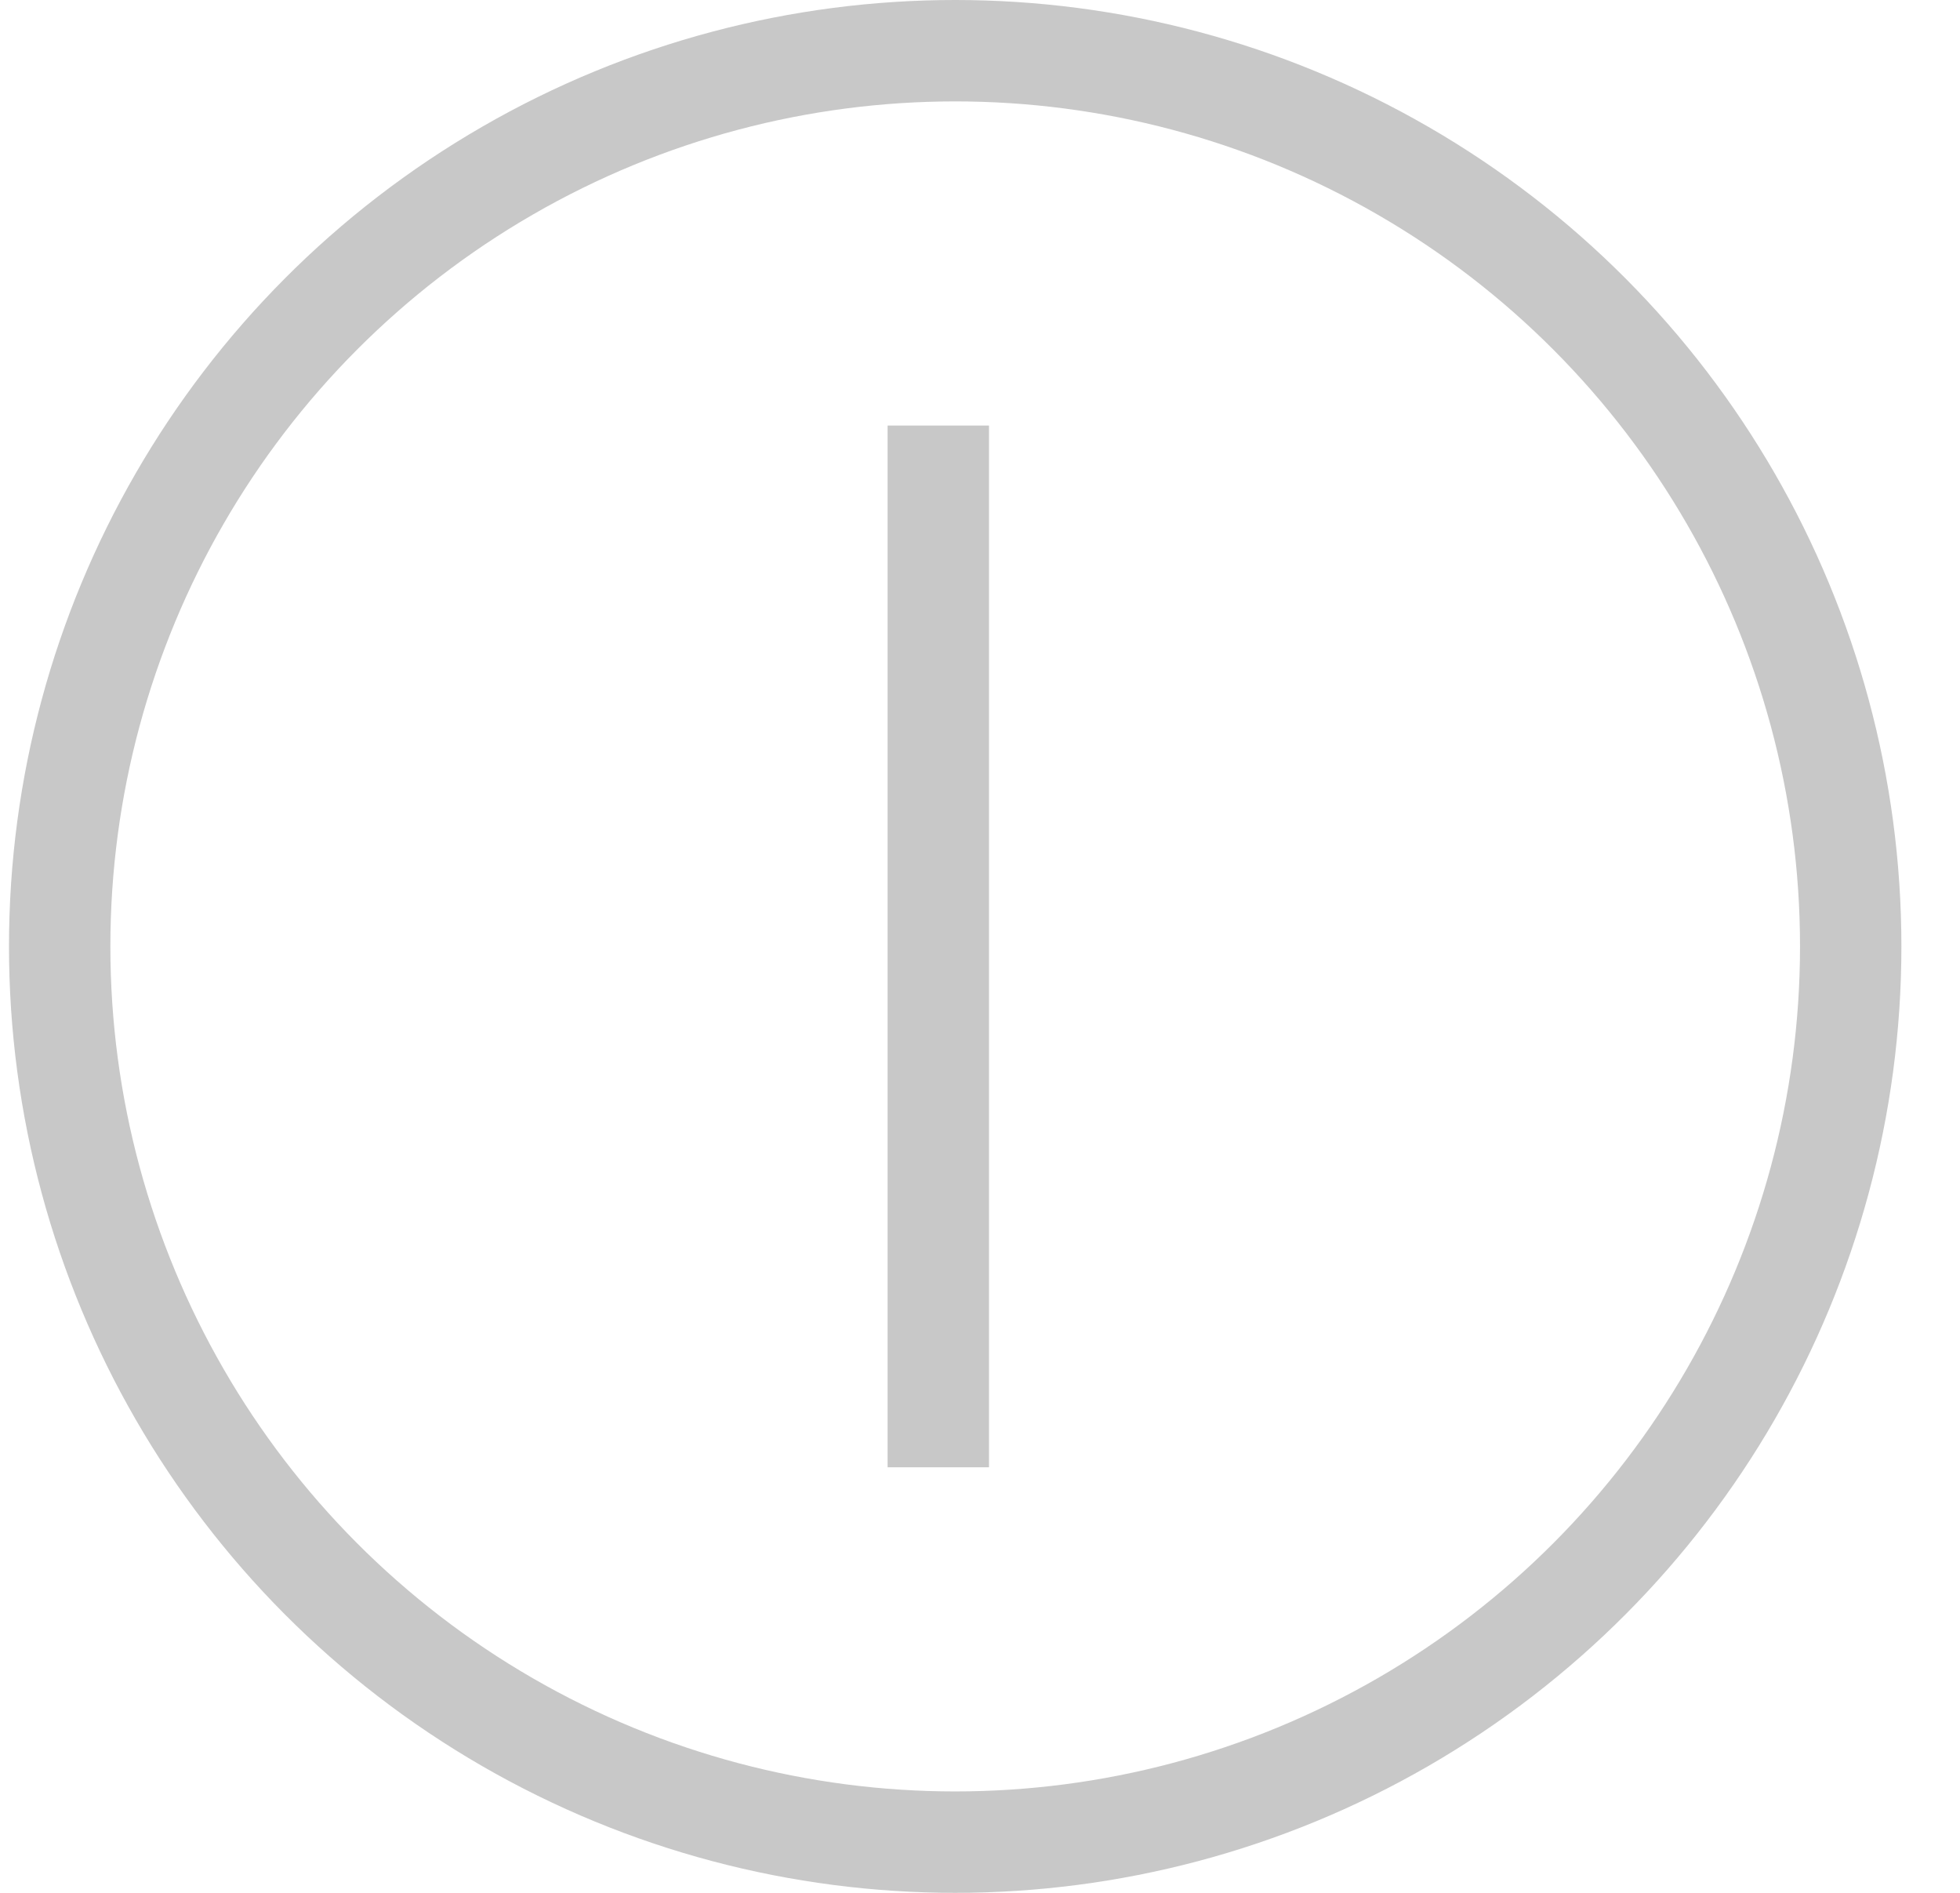 <?xml version="1.0" encoding="UTF-8"?> <svg xmlns="http://www.w3.org/2000/svg" width="29" height="28" viewBox="0 0 29 28" fill="none"> <circle cx="14.133" cy="14" r="13.25" stroke="#C8C8C8" stroke-width="1.5"></circle> <line x1="13.883" y1="6.295" x2="13.883" y2="21.705" stroke="#C8C8C8" stroke-width="1.5"></line> </svg> 